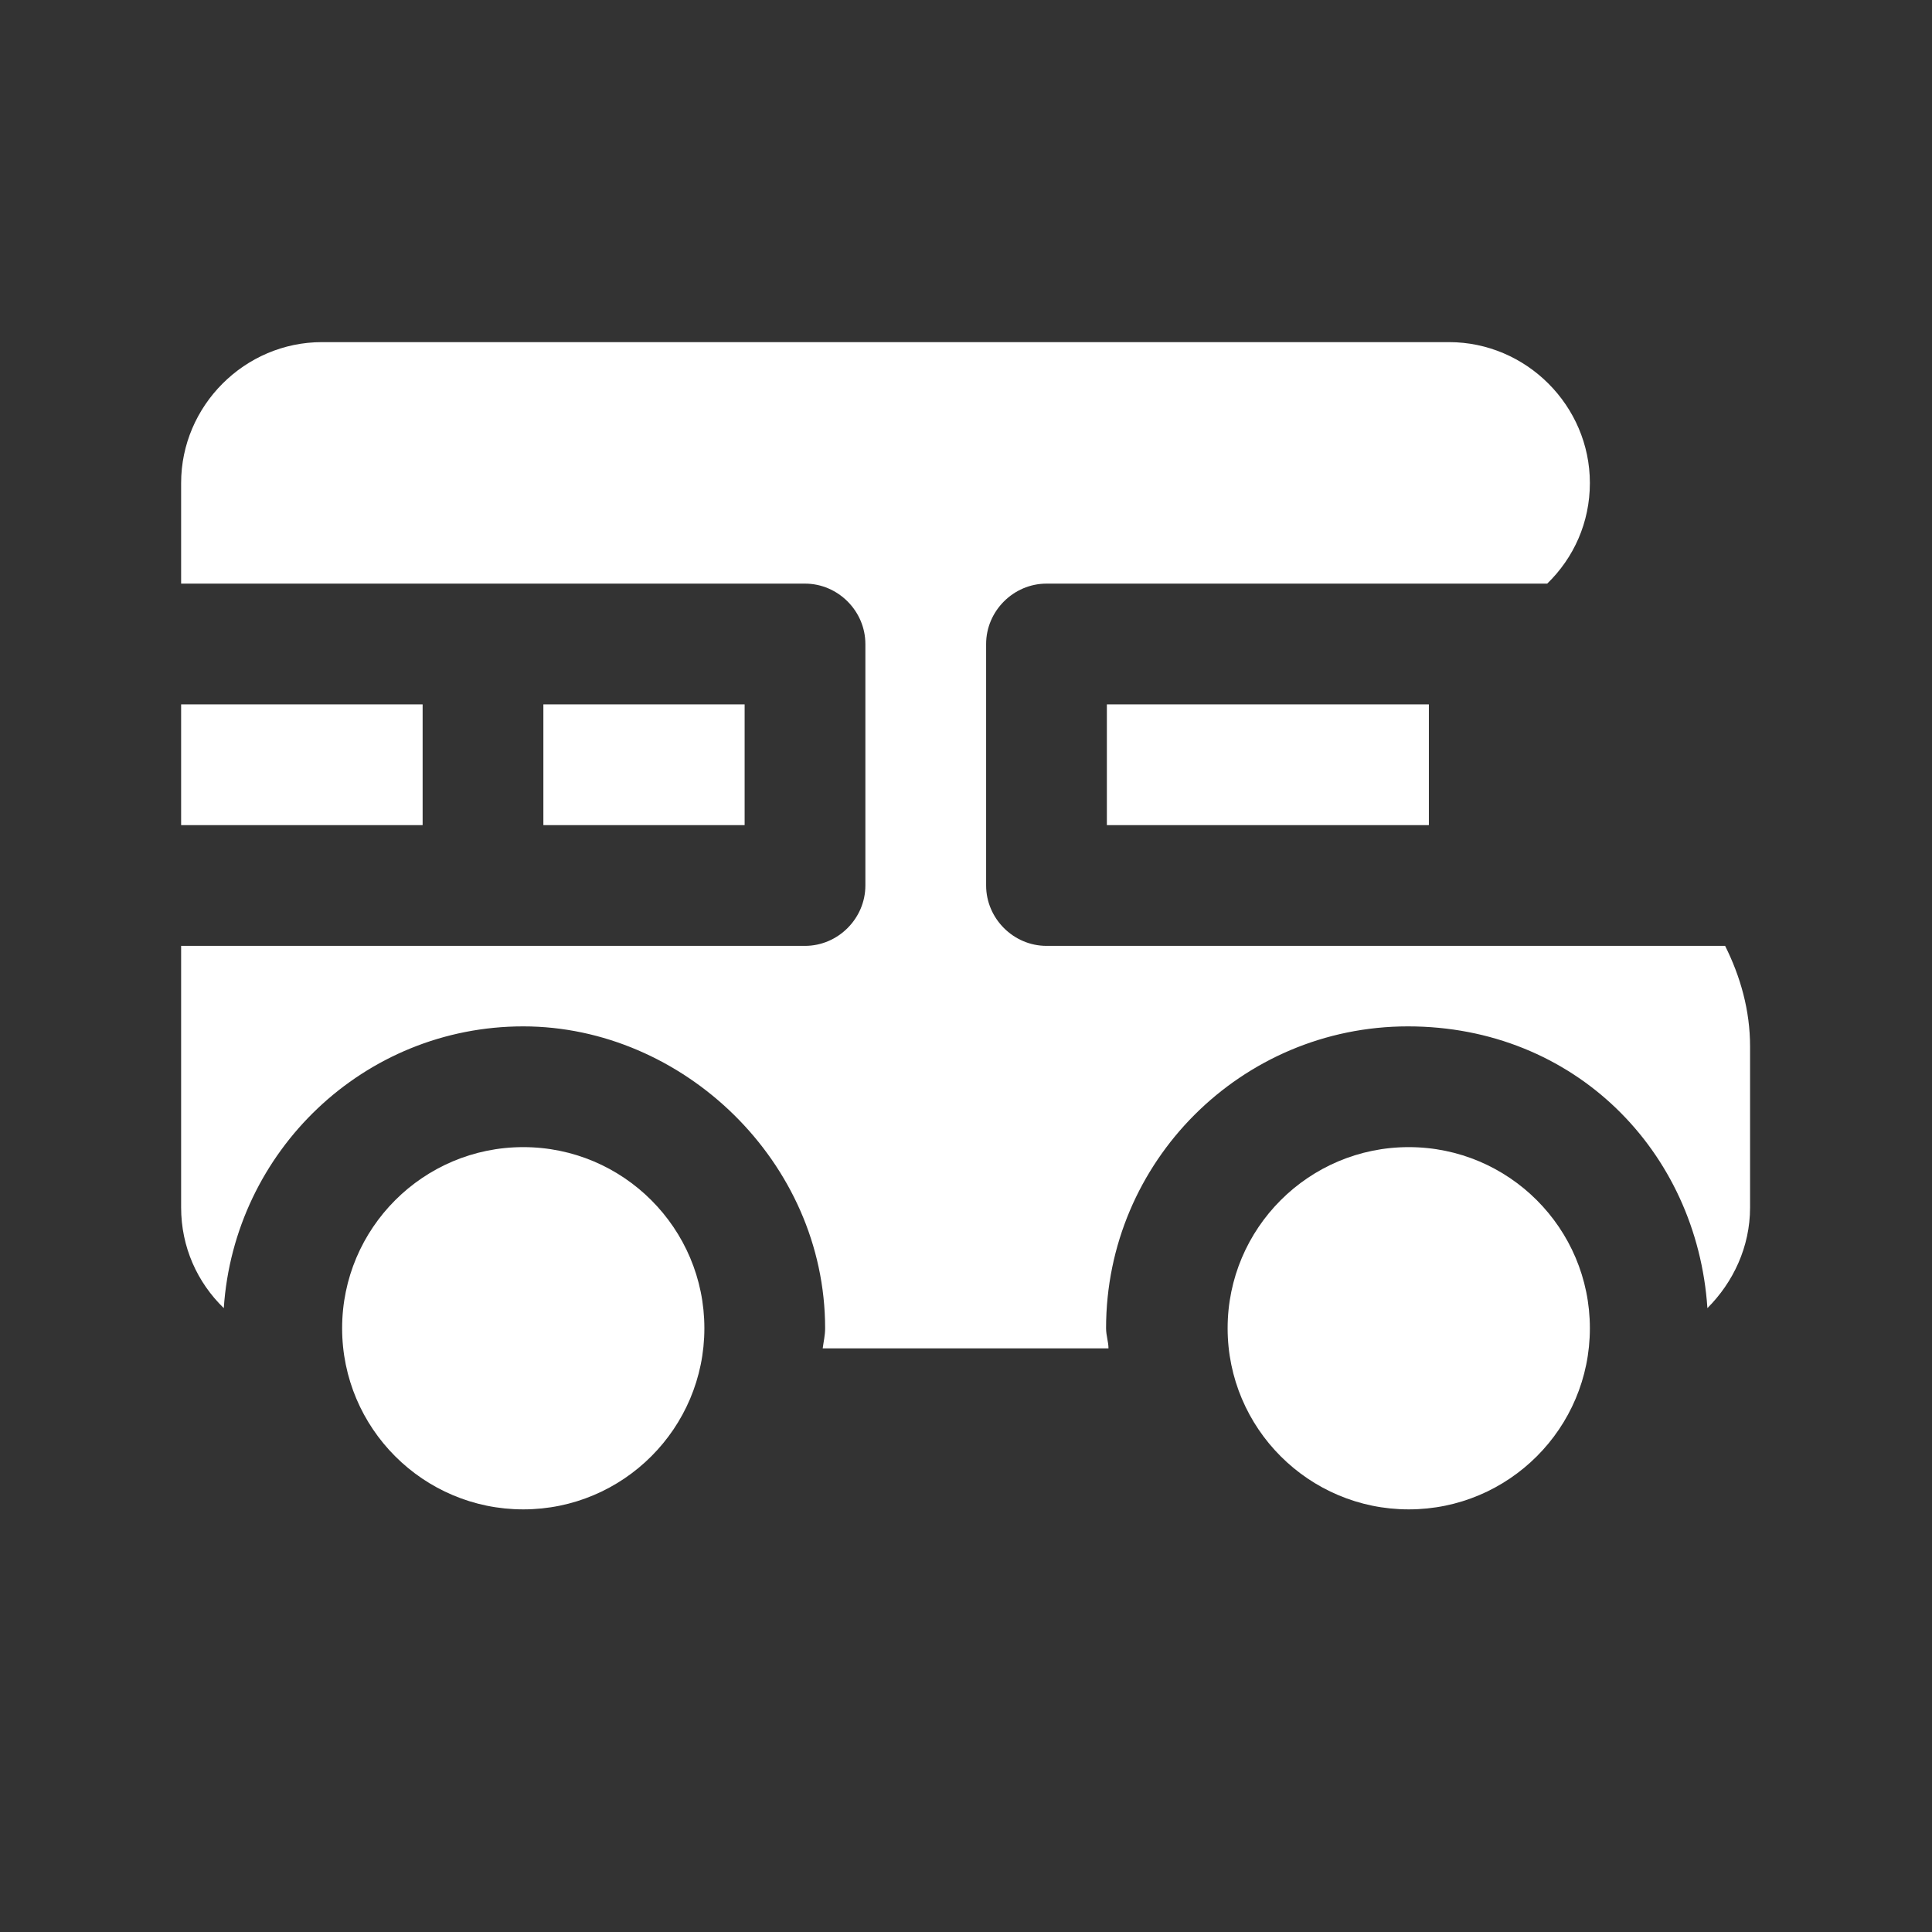 <svg width="12" height="12" viewBox="0 0 12 12" fill="none" xmlns="http://www.w3.org/2000/svg">
<rect x="0" y="0" width="12" height="12" fill="#333333" stroke="none"/>
<path d="M3.25 9.375C3.871 9.375 4.375 8.871 4.375 8.25C4.375 7.629 3.871 7.125 3.25 7.125C2.629 7.125 2.125 7.629 2.125 8.25C2.125 8.871 2.629 9.375 3.25 9.375Z" fill="white"/>
<path d="M8.75 9.375C9.371 9.375 9.875 8.871 9.875 8.25C9.875 7.629 9.371 7.125 8.75 7.125C8.129 7.125 7.625 7.629 7.625 8.25C7.625 8.871 8.129 9.375 8.75 9.375Z" fill="white"/>
<path d="M6.875 4.375H8.875V5.125H6.875V4.375Z" fill="white"/>
<path d="M3.375 4.375H4.625V5.125H3.375V4.375Z" fill="white"/>
<path d="M10.72 5.875H6.5C6.295 5.875 6.125 5.705 6.125 5.5V4C6.125 3.795 6.295 3.625 6.5 3.625H9.61C9.775 3.465 9.875 3.245 9.875 3C9.875 2.52 9.48 2.125 9 2.125H2C1.52 2.125 1.125 2.52 1.125 3V3.625H5C5.205 3.625 5.375 3.795 5.375 4V5.5C5.375 5.705 5.205 5.875 5 5.875H1.125V7.5C1.125 7.745 1.225 7.965 1.39 8.125C1.455 7.15 2.26 6.375 3.25 6.375C4.24 6.375 5.125 7.215 5.125 8.25C5.125 8.295 5.115 8.335 5.11 8.375H6.885C6.885 8.335 6.87 8.295 6.87 8.25C6.87 7.215 7.71 6.375 8.745 6.375C9.78 6.375 10.54 7.15 10.605 8.125C10.765 7.965 10.87 7.745 10.87 7.5V6.5C10.87 6.275 10.81 6.065 10.715 5.875H10.72Z" fill="white"/>
<path d="M1.125 4.375H2.625V5.125H1.125V4.375Z" fill="white"/>
</svg>
